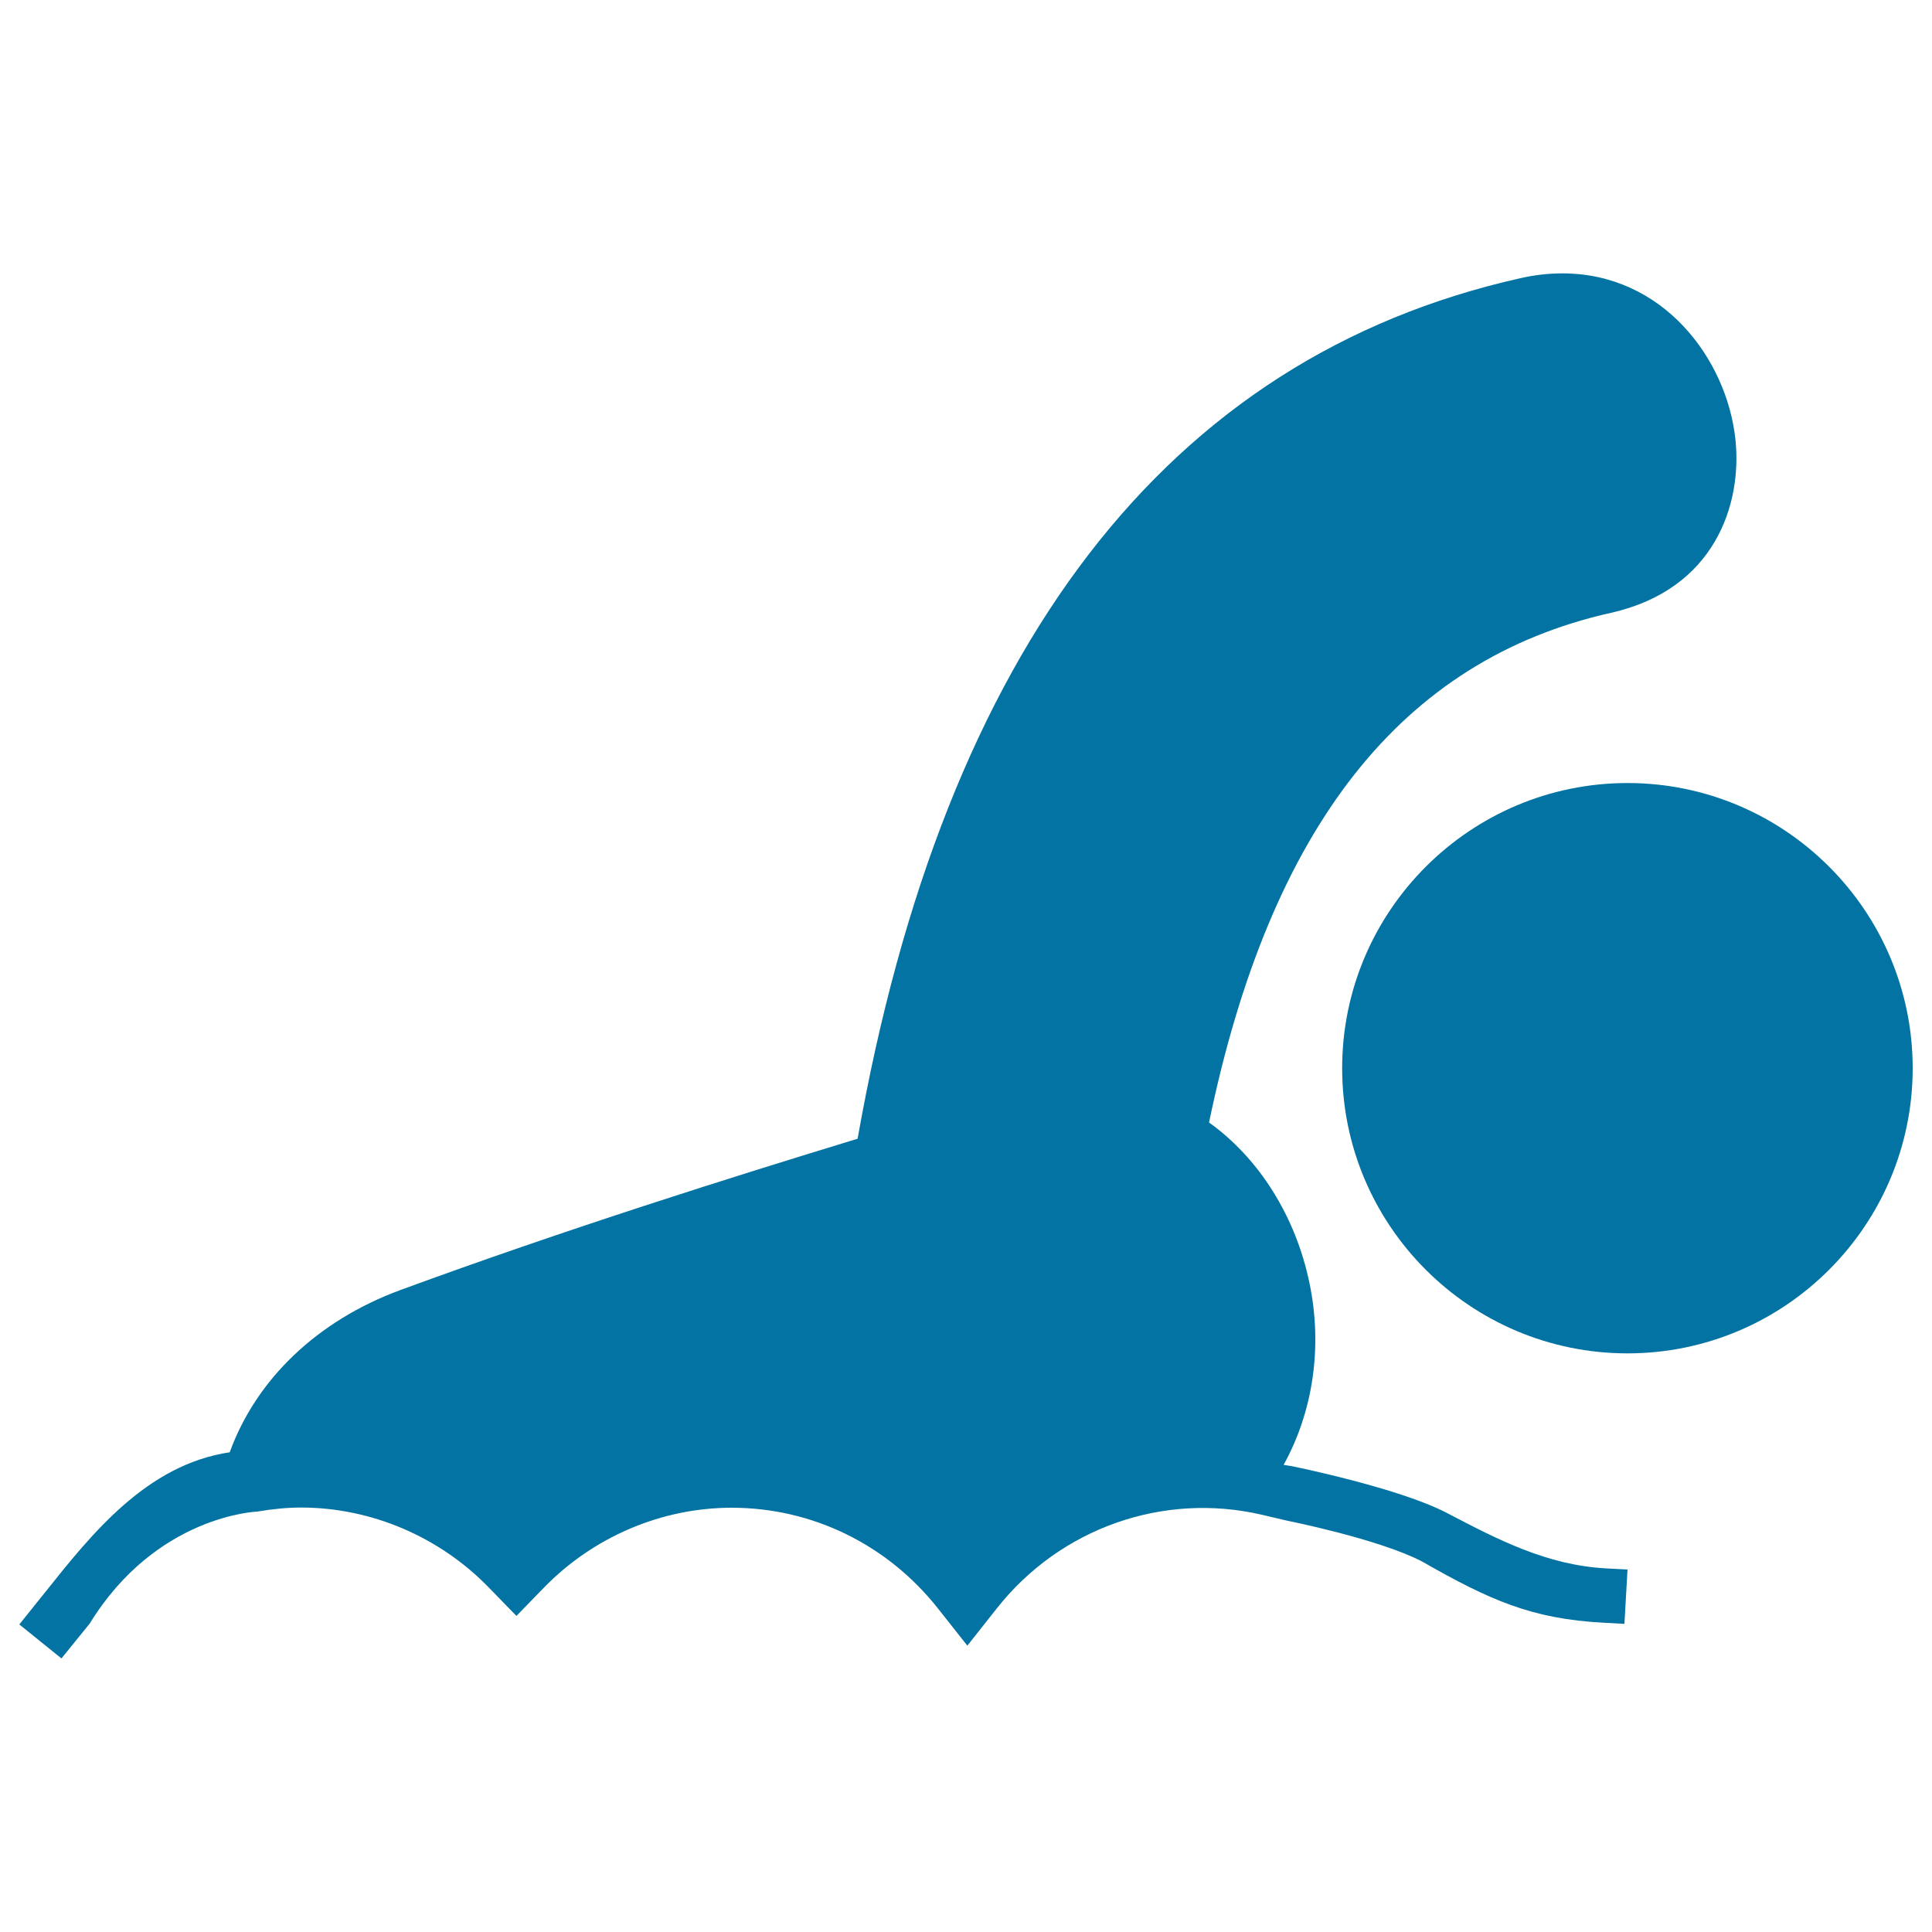 <svg xmlns="http://www.w3.org/2000/svg" viewBox="0 0 1000 1000" style="fill:#0273a2">
<title>Swimmer Swimming SVG icon</title>
<g><g><g><path d="M842.4,405.3c-81.4,0-147.7,66.2-147.7,147.6c0,81.4,66.2,147.6,147.7,147.6c81.4,0,147.6-66.2,147.6-147.6C990,471.5,923.8,405.3,842.4,405.3z"/></g><g><path d="M748.9,783.1c-25.1-13.1-80.2-24.2-80.2-24.2c-0.8-0.1-1.7-0.3-2.5-0.4l-1.8-0.3c15.1-27.3,20.3-60.8,13.4-94c-7.1-34.4-26-64.6-52-83.2c31.7-153.2,99.8-239.5,208-263.8c53.6-12,68.2-56.1,64.4-90.2c-4.6-41.4-37.5-85.5-89.5-85.5c-7.1,0-14.4,0.8-21.8,2.5c-182.7,41-298.1,190.9-343,445.4c-65.3,19.9-150.8,46.8-236.6,78.3c-43,15.8-74.7,46.2-88.4,84c-43,6.4-71.5,42.3-95.5,72.4L10,840.8l21.8,17.6l14.6-18c34.5-56.2,86.7-58,86.7-58c8.3-1.4,15.7-2.1,22.7-2.1c36.3,0,71.8,15.1,97.4,41.6l14.1,14.5l14.1-14.5c25.6-26.4,61-41.5,97.3-41.5c41.6,0,80.4,18.9,106.6,51.9l15.4,19.5l15.4-19.5c32.8-41.4,85.9-60.1,136.9-48.3l13.2,3.1c0,0,47.3,9.4,69.8,21.1c35.5,20.3,57.1,29.7,93.7,31.7l11.1,0.6l1.6-28.1l-11.1-0.6C800.6,810.1,775.5,797,748.9,783.1z"/></g></g></g>
</svg>